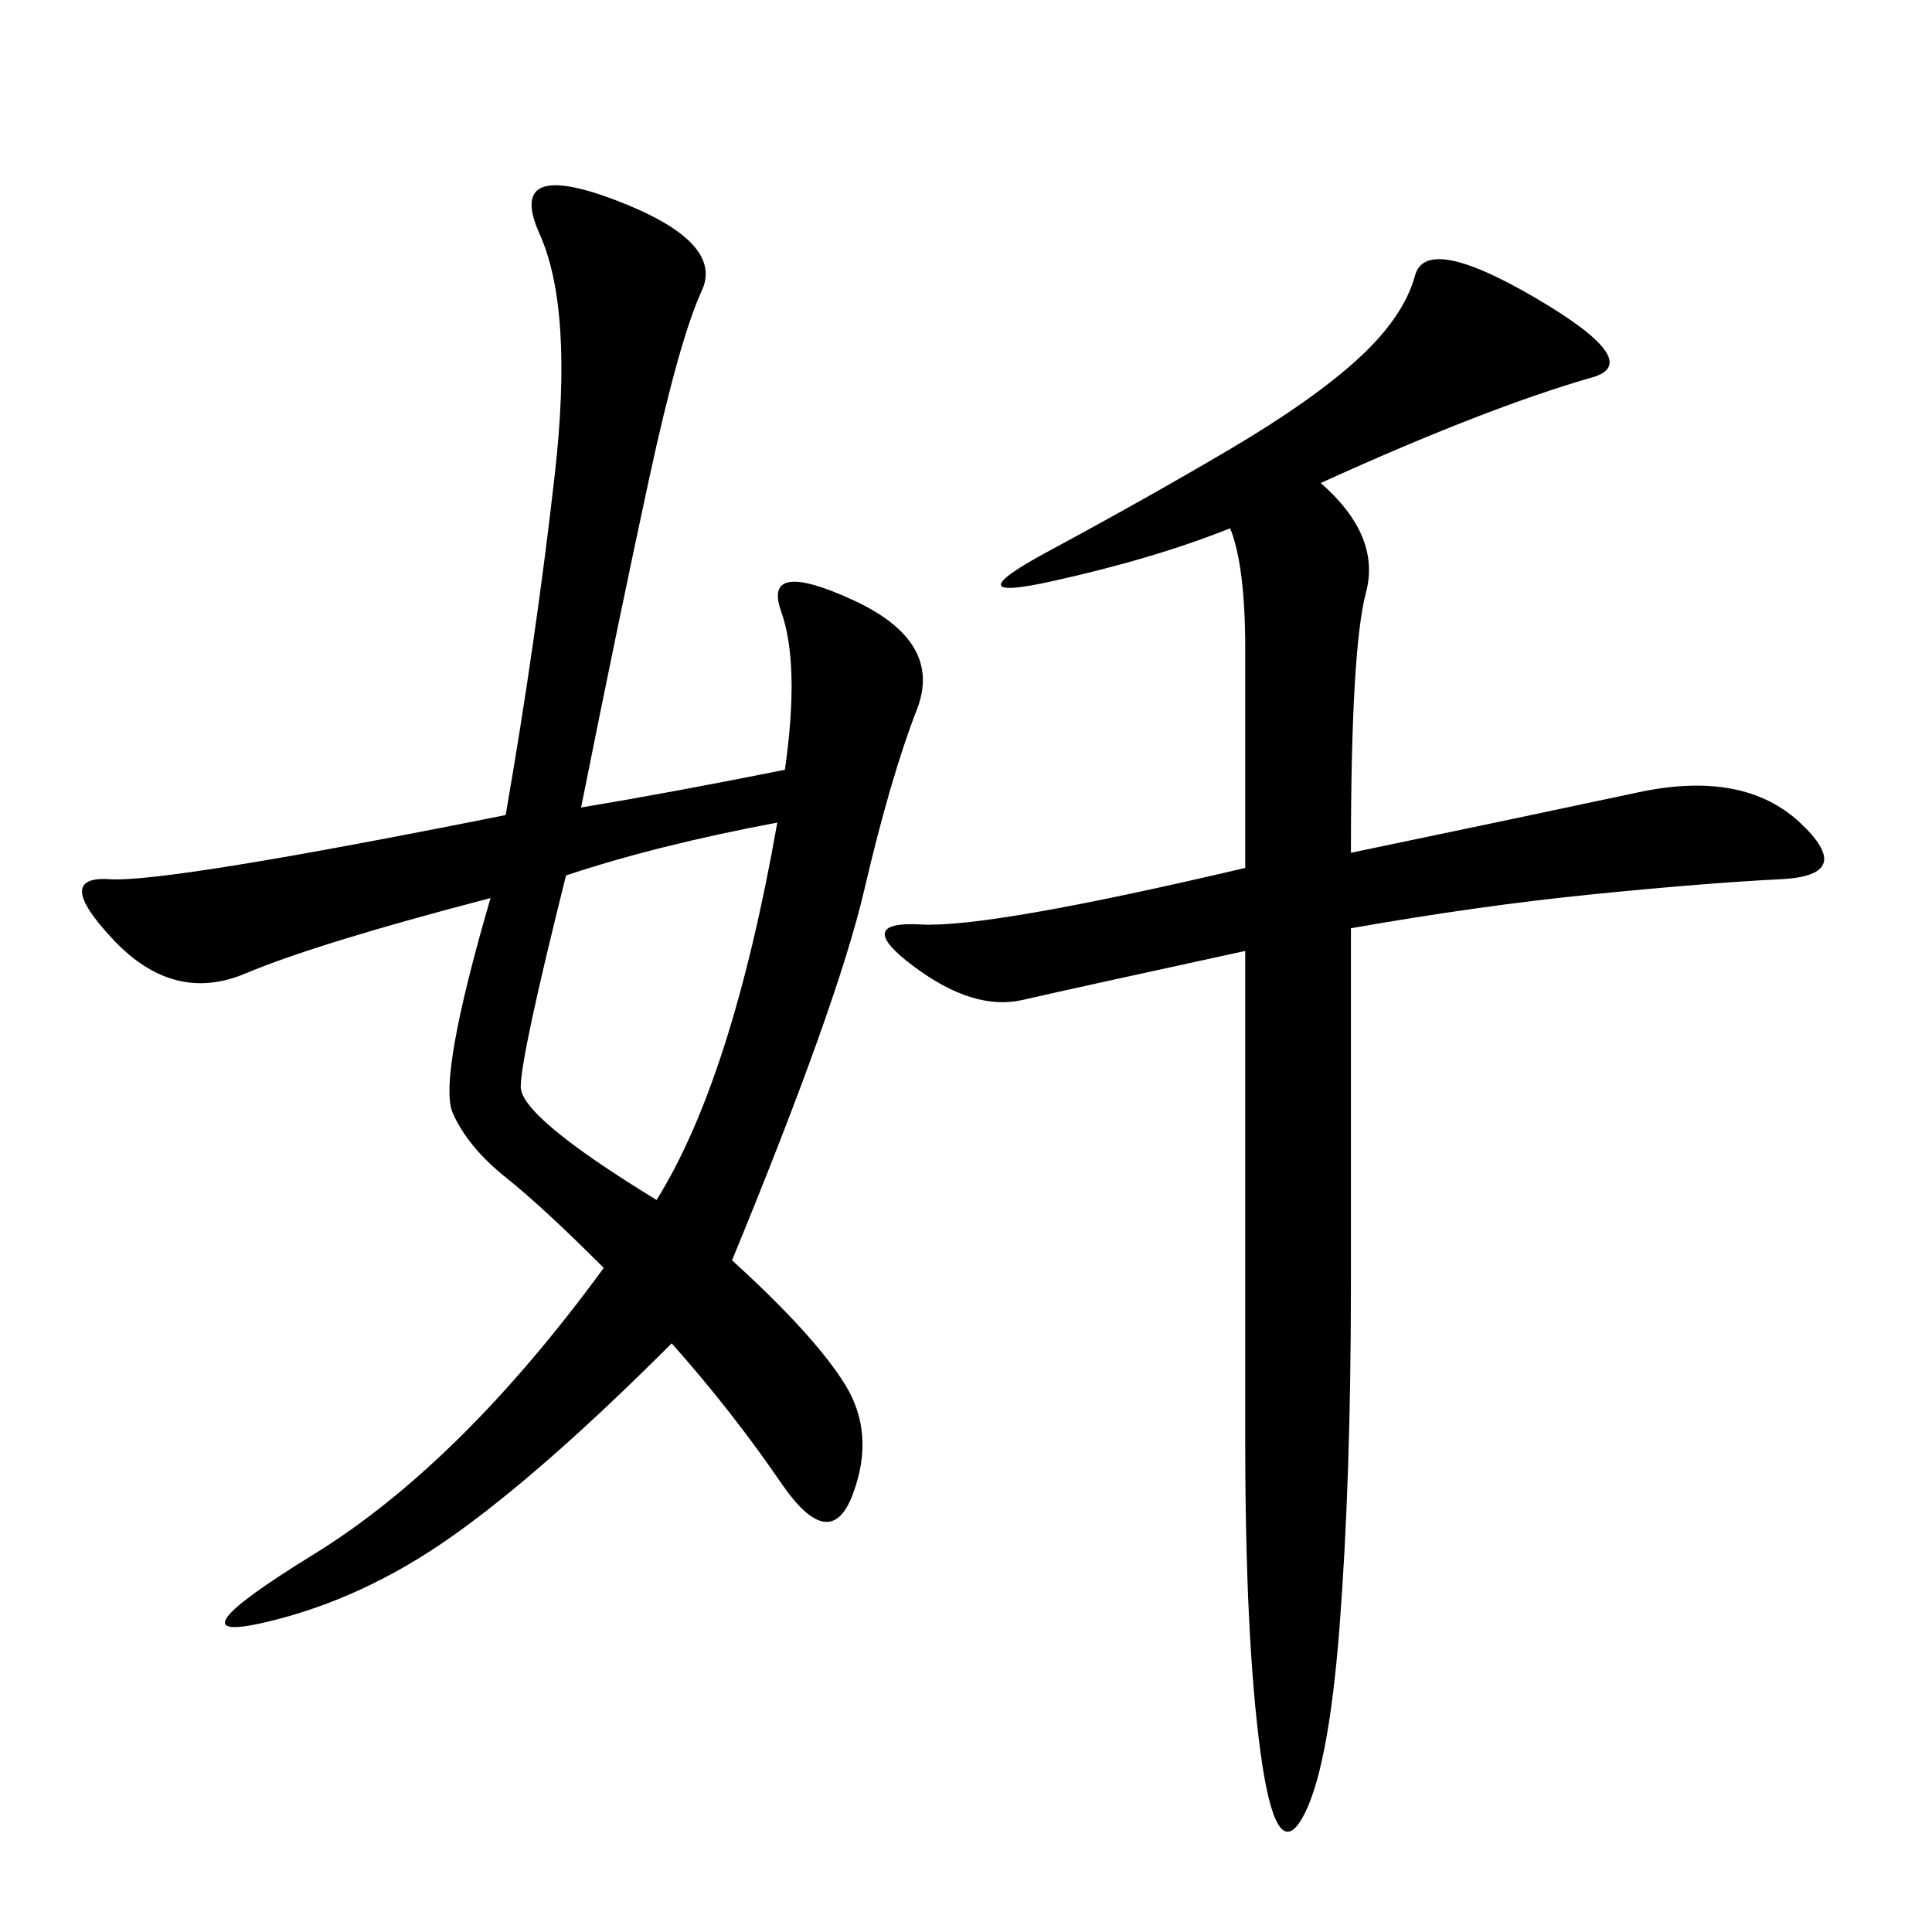 <svg xmlns="http://www.w3.org/2000/svg" xmlns:xlink="http://www.w3.org/1999/xlink" width="300" height="300"><path d="M121.88 119.53Q124.22 103.13 121.29 94.92Q118.36 86.72 132.42 93.16Q146.48 99.61 142.38 110.16Q138.28 120.70 134.18 138.28Q130.08 155.86 113.67 195.70L113.67 195.70Q126.56 207.42 131.25 215.04Q135.94 222.66 132.42 232.03Q128.91 241.41 121.29 230.27Q113.67 219.14 104.30 208.59L104.30 208.59Q84.38 228.52 70.31 238.48Q56.25 248.44 41.02 251.95Q25.78 255.47 48.63 241.41Q71.48 227.34 93.75 196.88L93.75 196.88Q84.38 187.50 78.52 182.81Q72.66 178.13 70.31 172.85Q67.97 167.58 76.17 139.45L76.17 139.45Q49.22 146.48 38.09 151.17Q26.95 155.86 17.58 145.90Q8.20 135.94 16.99 136.52Q25.78 137.11 78.52 126.56L78.52 126.56Q83.20 99.61 86.13 73.83Q89.06 48.05 83.79 36.33Q78.52 24.61 95.51 31.05Q112.50 37.50 108.98 45.12Q105.47 52.73 100.78 74.41Q96.09 96.09 90.23 125.39L90.23 125.39Q104.30 123.05 121.88 119.53L121.88 119.53ZM205.08 75Q214.45 83.20 212.11 91.99Q209.77 100.78 209.77 132.42L209.77 132.42Q237.89 126.56 254.30 123.05Q270.70 119.53 279.49 127.73Q288.28 135.94 276.56 136.52Q264.84 137.11 247.27 138.87Q229.69 140.63 209.77 144.14L209.77 144.14L209.77 199.22Q209.77 229.69 208.01 252.54Q206.25 275.39 202.15 282.42Q198.05 289.45 195.70 271.88Q193.36 254.30 193.36 223.83L193.36 223.83L193.36 147.66Q166.41 153.52 158.79 155.27Q151.17 157.03 141.80 150Q132.42 142.97 142.97 143.55Q153.52 144.14 193.36 134.77L193.36 134.77L193.36 100.78Q193.36 87.89 191.02 82.03L191.02 82.03Q179.30 86.72 163.48 90.23Q147.66 93.75 162.89 85.55Q178.13 77.34 191.02 69.73Q203.91 62.11 210.94 55.66Q217.97 49.22 219.73 42.77Q221.48 36.33 238.48 46.29Q255.47 56.25 247.27 58.59Q239.06 60.94 228.52 65.04Q217.97 69.14 205.08 75L205.08 75ZM87.89 135.94Q80.86 164.06 80.86 168.75L80.86 168.75Q80.86 173.44 101.95 186.33L101.95 186.33Q113.67 167.58 120.70 127.73L120.70 127.73Q101.95 131.25 87.89 135.94L87.89 135.94Z"/></svg>
